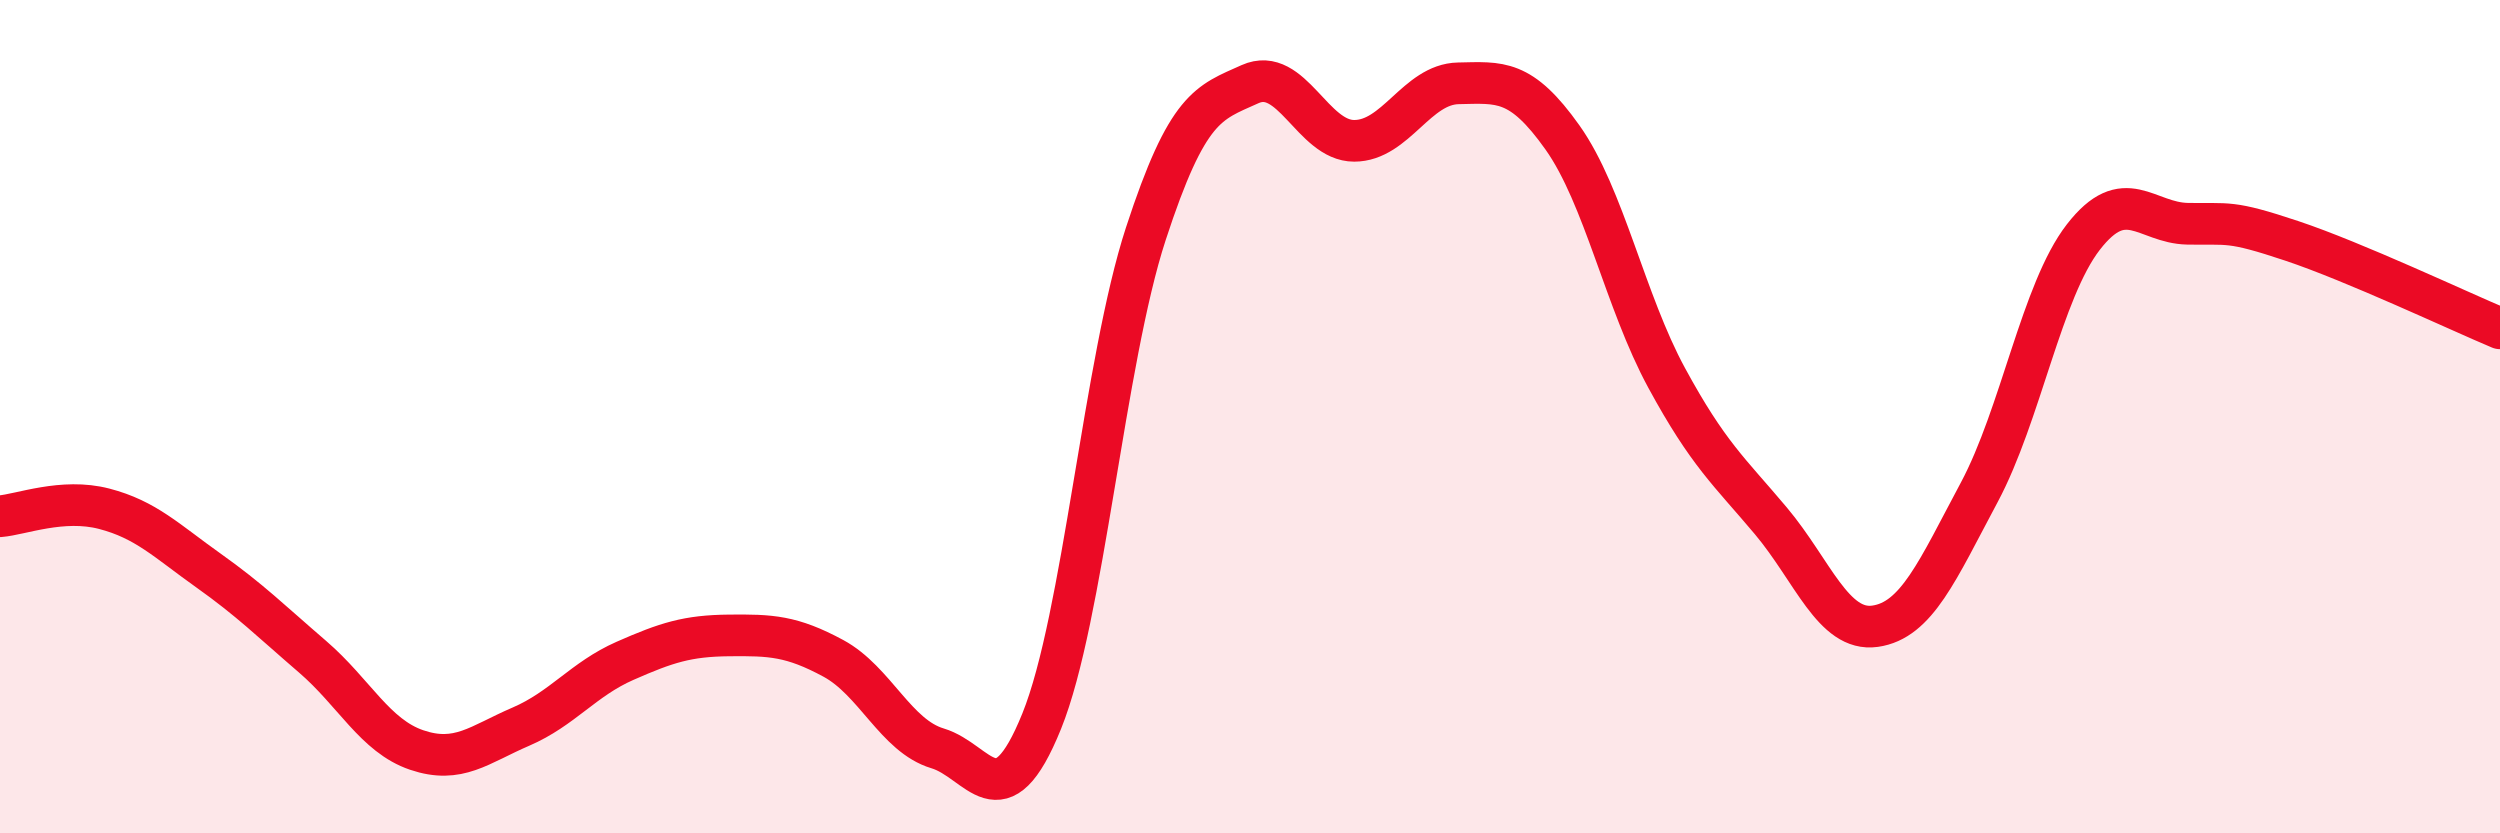 
    <svg width="60" height="20" viewBox="0 0 60 20" xmlns="http://www.w3.org/2000/svg">
      <path
        d="M 0,12.39 C 0.5,12.35 1.5,11.95 2.5,12.21 C 3.5,12.47 4,12.98 5,13.69 C 6,14.4 6.5,14.9 7.5,15.76 C 8.5,16.62 9,17.66 10,18 C 11,18.34 11.5,17.87 12.5,17.44 C 13.5,17.01 14,16.3 15,15.86 C 16,15.42 16.5,15.26 17.5,15.25 C 18.5,15.24 19,15.26 20,15.8 C 21,16.34 21.5,17.66 22.5,17.96 C 23.5,18.26 24,19.78 25,17.31 C 26,14.84 26.5,8.67 27.5,5.61 C 28.5,2.55 29,2.47 30,2.02 C 31,1.57 31.5,3.38 32.5,3.38 C 33.5,3.38 34,2.02 35,2 C 36,1.98 36.5,1.89 37.5,3.3 C 38.5,4.71 39,7.23 40,9.07 C 41,10.91 41.5,11.31 42.5,12.5 C 43.5,13.69 44,15.17 45,15.03 C 46,14.89 46.5,13.69 47.5,11.82 C 48.5,9.95 49,6.98 50,5.69 C 51,4.4 51.5,5.35 52.5,5.37 C 53.5,5.39 53.5,5.28 55,5.78 C 56.5,6.28 59,7.46 60,7.88L60 20L0 20Z"
        fill="#EB0A25"
        opacity="0.1"
        stroke-linecap="round"
        stroke-linejoin="round"
      />
      <path
        d="M 0,12.39 C 0.5,12.35 1.5,11.95 2.5,12.21 C 3.5,12.47 4,12.98 5,13.69 C 6,14.4 6.5,14.9 7.5,15.76 C 8.5,16.62 9,17.66 10,18 C 11,18.34 11.5,17.87 12.5,17.44 C 13.5,17.01 14,16.3 15,15.86 C 16,15.42 16.5,15.26 17.5,15.25 C 18.5,15.24 19,15.26 20,15.8 C 21,16.34 21.5,17.66 22.5,17.96 C 23.5,18.26 24,19.78 25,17.31 C 26,14.84 26.5,8.67 27.5,5.61 C 28.5,2.55 29,2.47 30,2.02 C 31,1.57 31.5,3.38 32.5,3.38 C 33.5,3.38 34,2.02 35,2 C 36,1.98 36.5,1.89 37.5,3.3 C 38.5,4.71 39,7.23 40,9.07 C 41,10.91 41.5,11.31 42.5,12.5 C 43.5,13.69 44,15.17 45,15.03 C 46,14.89 46.5,13.69 47.5,11.82 C 48.5,9.95 49,6.98 50,5.69 C 51,4.4 51.5,5.35 52.5,5.37 C 53.5,5.39 53.5,5.28 55,5.78 C 56.5,6.28 59,7.46 60,7.88"
        stroke="#EB0A25"
        stroke-width="1"
        fill="none"
        stroke-linecap="round"
        stroke-linejoin="round"
      />
    </svg>
  